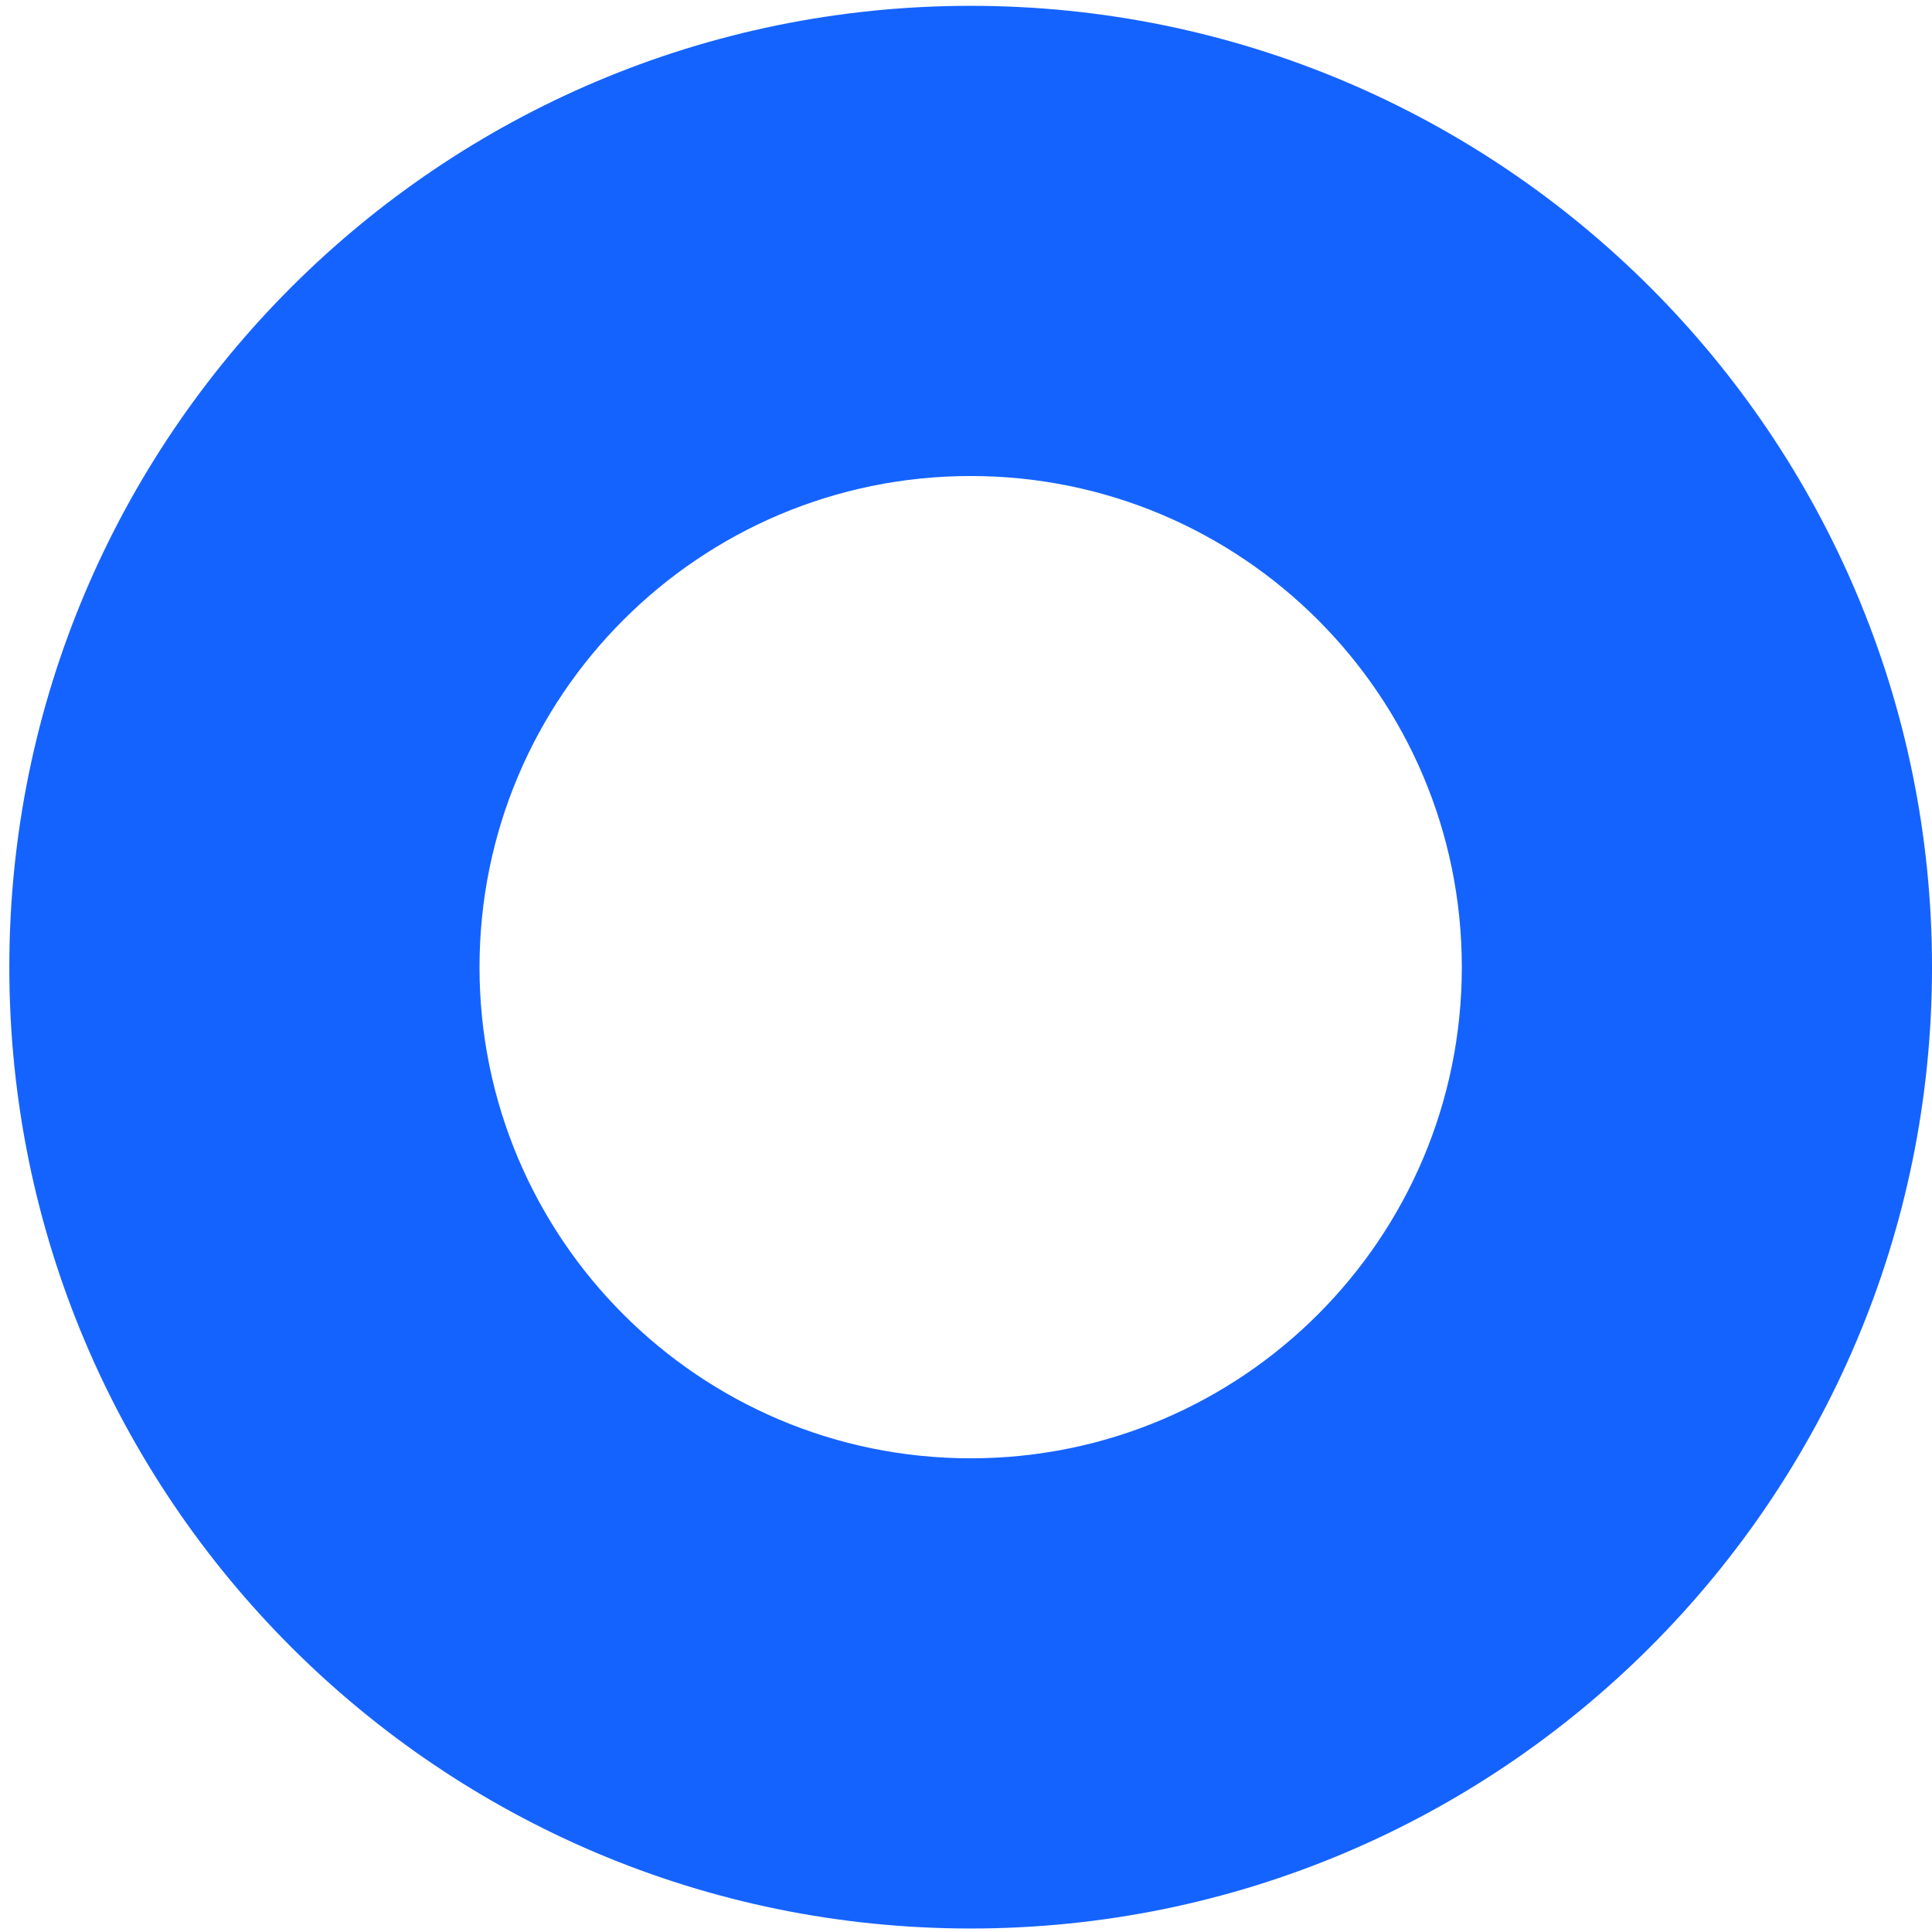 <svg width="166" height="166" viewBox="0 0 166 166" fill="none" xmlns="http://www.w3.org/2000/svg">
<path d="M166.001 83.1C166.001 128.7 129.001 165.7 83.401 165.7C37.801 165.7 0.801 128.7 0.801 83.1C0.801 37.5 37.801 0.5 83.401 0.5C129.001 0.5 166.001 37.5 166.001 83.1ZM83.401 40.9C60.101 40.9 41.201 59.8 41.201 83.1C41.201 106.4 60.101 125.3 83.401 125.3C106.701 125.3 125.601 106.4 125.601 83.1C125.601 59.8 106.701 40.9 83.401 40.9Z" fill="#1563FF"/>
</svg>

